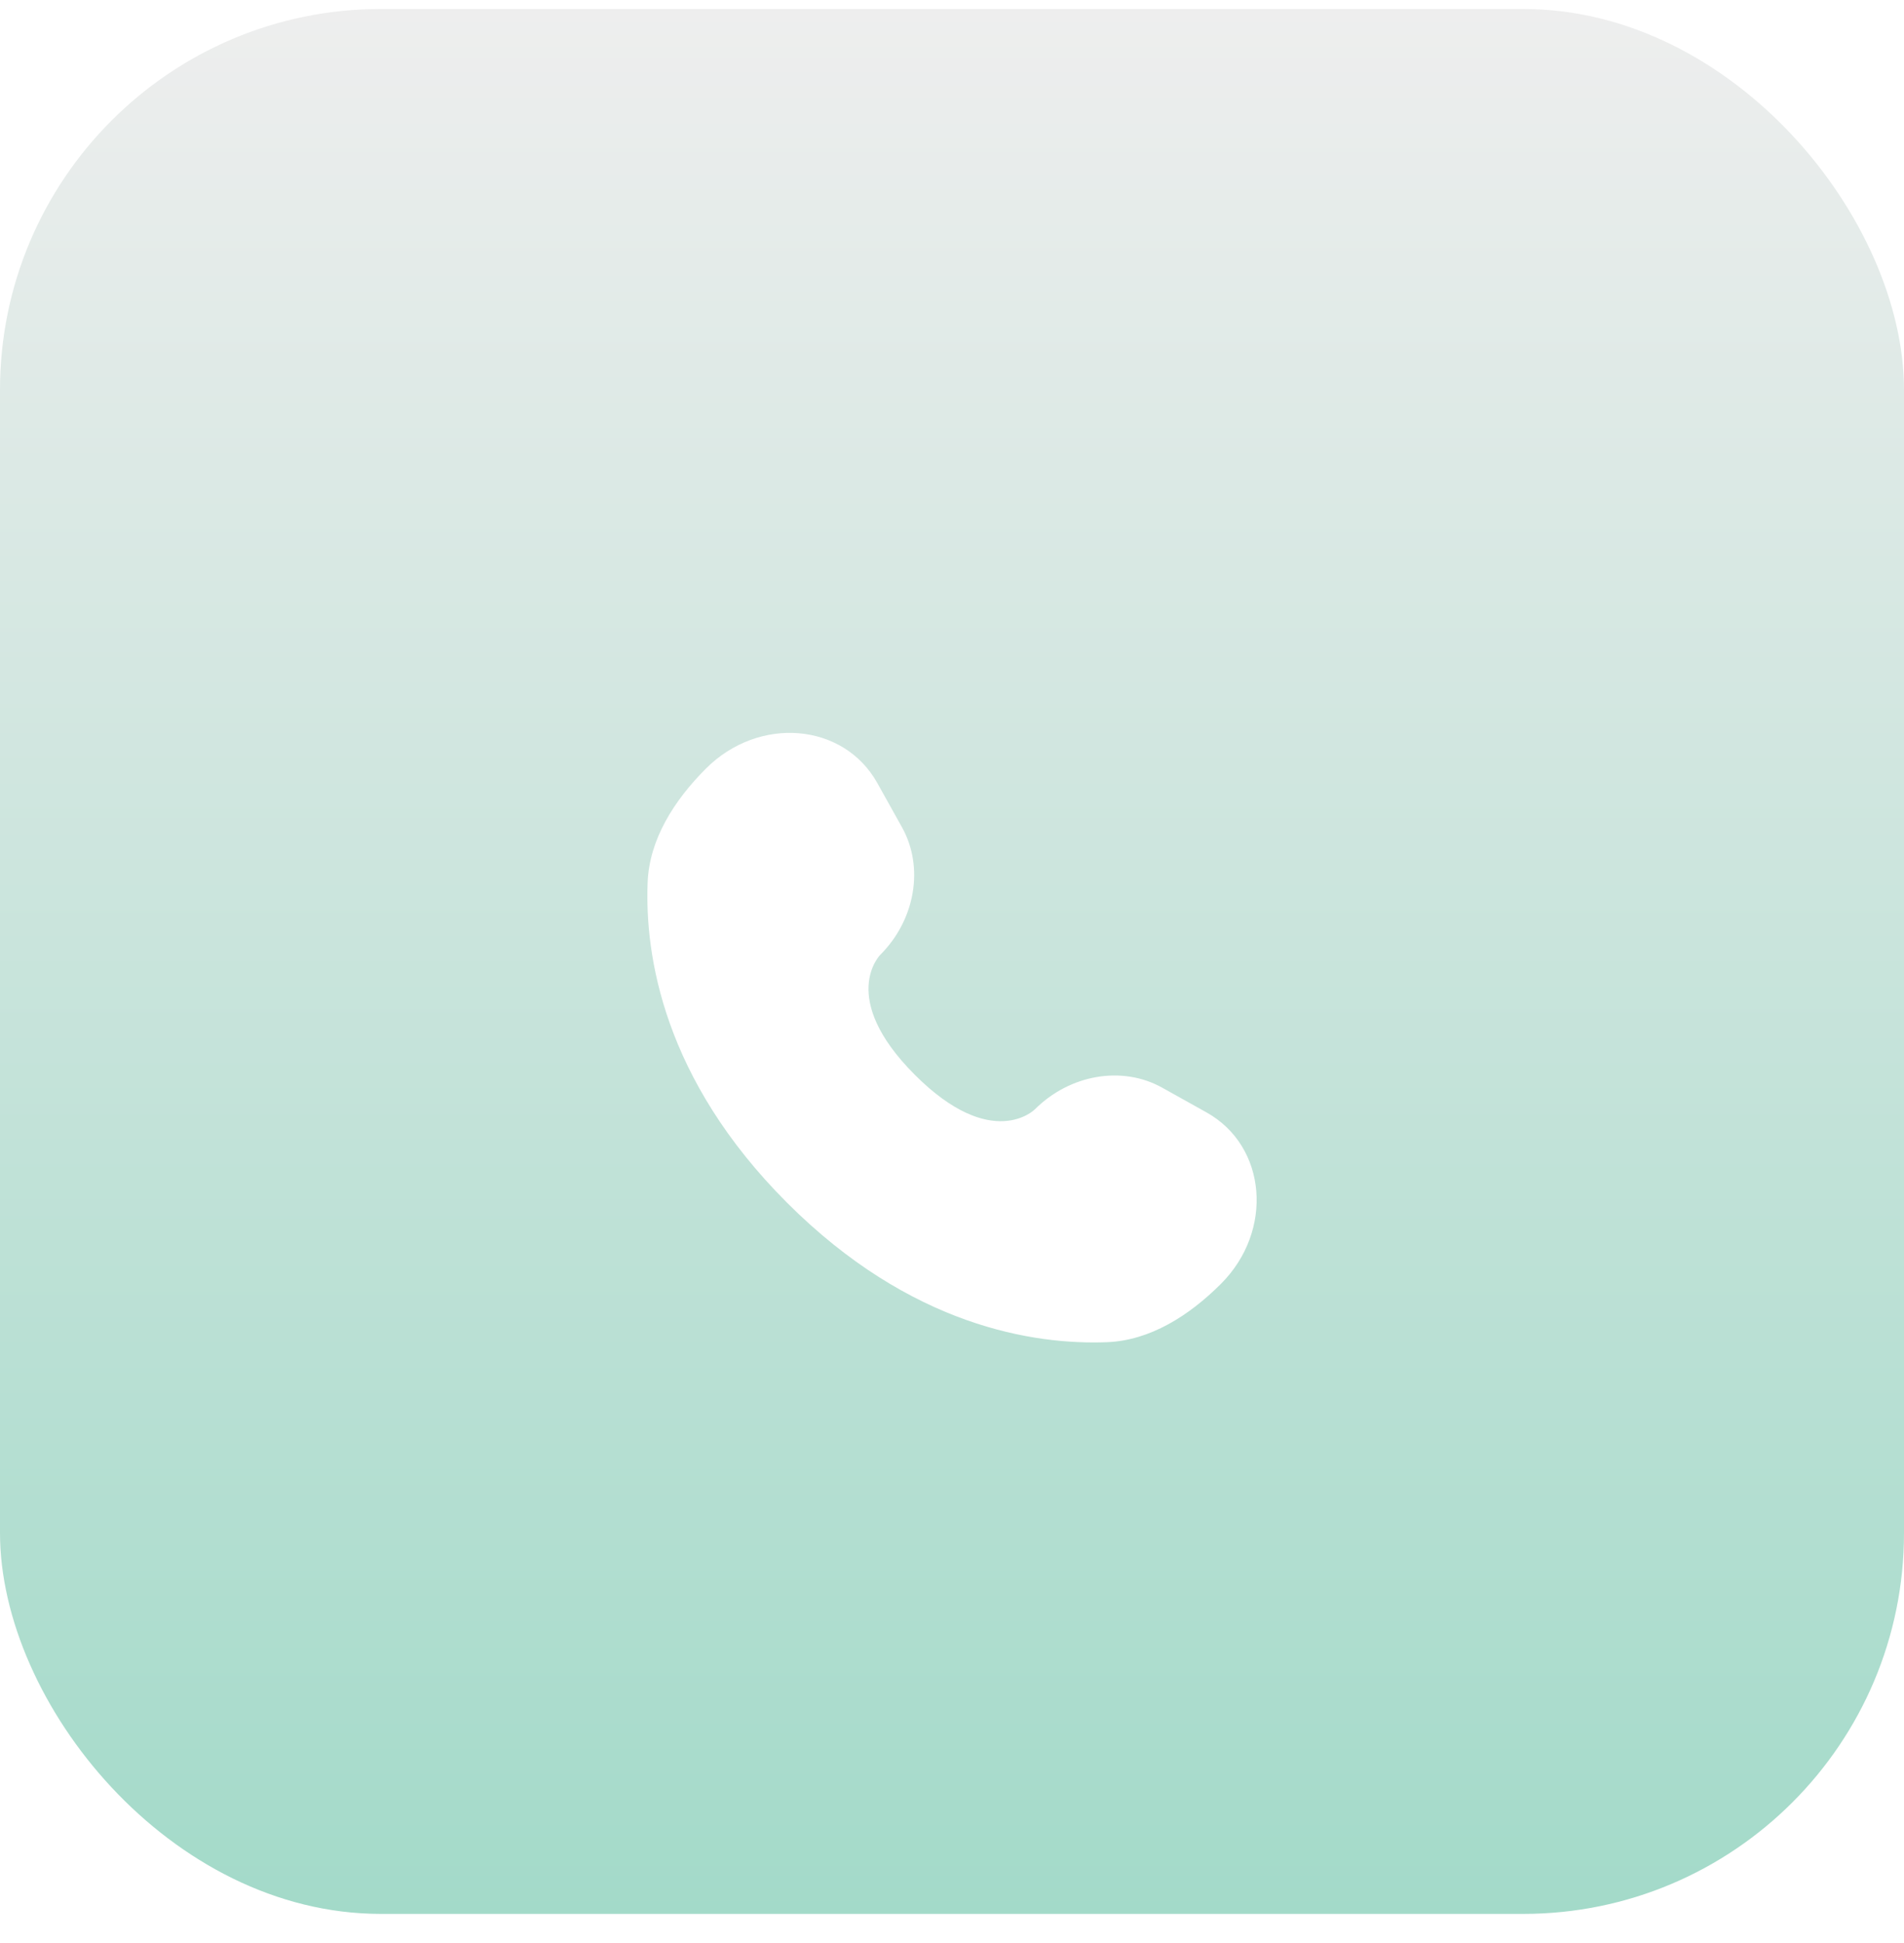 <svg width="50" height="51" viewBox="0 0 50 51" fill="none" xmlns="http://www.w3.org/2000/svg">
<rect y="0.236" width="50" height="50" rx="10" fill="url(#paint0_linear_689_3363)"/>
<g filter="url(#filter0_d_689_3363)">
<path d="M23.038 18.552L23.687 19.715C24.272 20.765 24.037 22.142 23.115 23.064C23.115 23.064 23.115 23.064 23.115 23.064C23.115 23.064 21.996 24.183 24.024 26.212C26.052 28.24 27.171 27.122 27.172 27.122C27.172 27.122 27.172 27.122 27.172 27.122C28.095 26.199 29.471 25.964 30.521 26.55L31.684 27.199C33.269 28.083 33.456 30.306 32.063 31.698C31.226 32.535 30.2 33.187 29.067 33.23C27.159 33.302 23.918 32.819 20.668 29.569C17.417 26.318 16.934 23.078 17.007 21.169C17.049 20.036 17.701 19.011 18.538 18.174C19.931 16.781 22.153 16.968 23.038 18.552Z" fill="white"/>
</g>
<defs>
<filter id="filter0_d_689_3363" x="10" y="12.236" width="30" height="30" filterUnits="userSpaceOnUse" color-interpolation-filters="sRGB">
<feFlood flood-opacity="0" result="BackgroundImageFix"/>
<feColorMatrix in="SourceAlpha" type="matrix" values="0 0 0 0 0 0 0 0 0 0 0 0 0 0 0 0 0 0 127 0" result="hardAlpha"/>
<feOffset dy="2"/>
<feGaussianBlur stdDeviation="3.5"/>
<feComposite in2="hardAlpha" operator="out"/>
<feColorMatrix type="matrix" values="0 0 0 0 0.426 0 0 0 0 0.746 0 0 0 0 0.647 0 0 0 1 0"/>
<feBlend mode="normal" in2="BackgroundImageFix" result="effect1_dropShadow_689_3363"/>
<feBlend mode="normal" in="SourceGraphic" in2="effect1_dropShadow_689_3363" result="shape"/>
</filter>
<linearGradient id="paint0_linear_689_3363" x1="25" y1="50.236" x2="25" y2="0.236" gradientUnits="userSpaceOnUse">
<stop stop-color="#A3DAC9"/>
<stop offset="1" stop-color="#EEEEEE"/>
</linearGradient>
</defs>
</svg>
